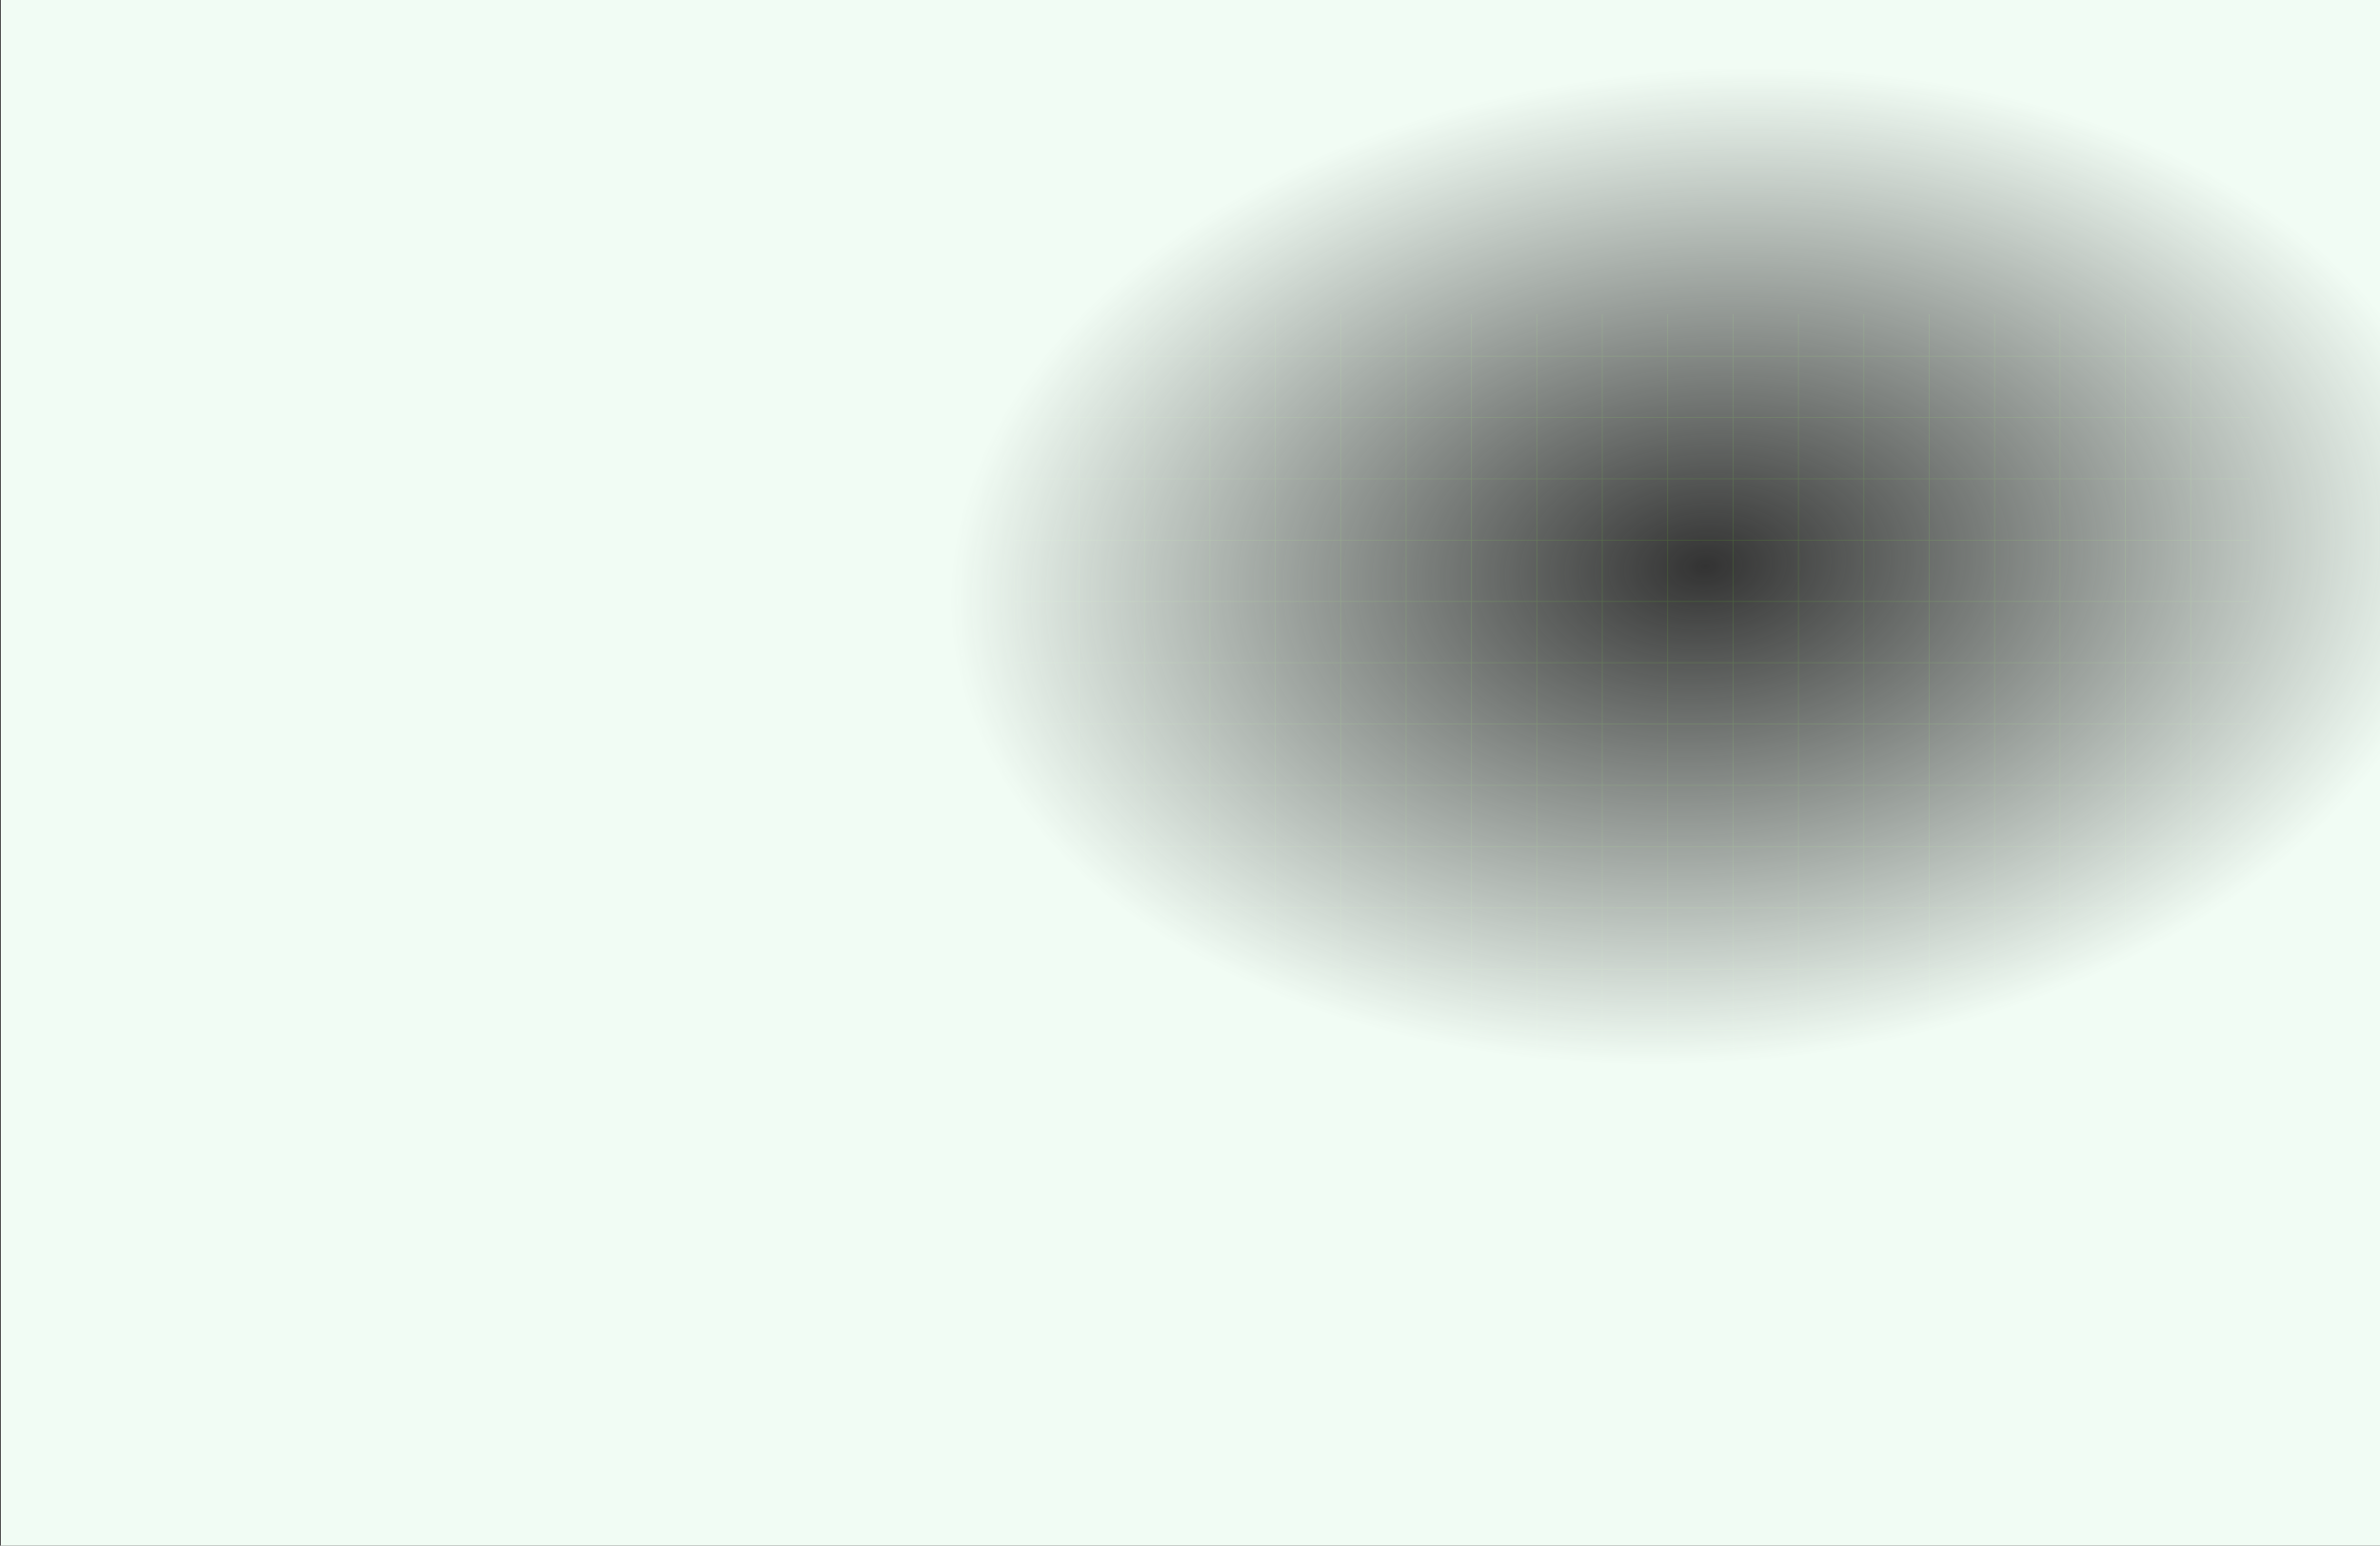 <svg width="1512" height="982" viewBox="0 0 1512 982" fill="none" xmlns="http://www.w3.org/2000/svg">
<rect x="0" y="0" width="1512" height="982" fill="#333333" stroke="none"/>
<g opacity="0.3" clip-path="url(#clip0_1131_5444)">
<g opacity="0.8">
<path d="M644 693.694L1429.19 693.694" stroke="#52A020" stroke-width="0.519"/>
<path d="M644 654.746L1429.19 654.745" stroke="#52A020" stroke-width="0.519"/>
<path d="M644 615.797L1429.19 615.797" stroke="#52A020" stroke-width="0.519"/>
<path d="M644 576.849L1429.19 576.849" stroke="#52A020" stroke-width="0.519"/>
<path d="M644 537.901L1429.19 537.901" stroke="#52A020" stroke-width="0.519"/>
<path d="M644 498.953L1429.19 498.953" stroke="#52A020" stroke-width="0.519"/>
<path d="M644 460.005L1429.19 460.005" stroke="#52A020" stroke-width="0.519"/>
<path d="M644 421.057L1429.19 421.057" stroke="#52A020" stroke-width="0.519"/>
<path d="M644 382.108L1429.19 382.108" stroke="#52A020" stroke-width="0.519"/>
<path d="M644 343.16L1429.19 343.16" stroke="#52A020" stroke-width="0.519"/>
<path d="M644 304.212L1429.19 304.212" stroke="#52A020" stroke-width="0.519"/>
<path d="M644 265.264L1429.19 265.264" stroke="#52A020" stroke-width="0.519"/>
<path d="M644 226.316L1429.19 226.316" stroke="#52A020" stroke-width="0.519"/>
</g>
<g opacity="0.8">
<path d="M644 199.481L644 856.926" stroke="#52A020" stroke-width="0.519"/>
<path d="M685.545 199.481L685.545 856.926" stroke="#52A020" stroke-width="0.519"/>
<path d="M727.089 199.481L727.089 856.926" stroke="#52A020" stroke-width="0.519"/>
<path d="M768.634 199.481L768.634 856.926" stroke="#52A020" stroke-width="0.519"/>
<path d="M810.179 199.481L810.179 856.926" stroke="#52A020" stroke-width="0.519"/>
<path d="M851.724 199.481L851.724 856.926" stroke="#52A020" stroke-width="0.519"/>
<path d="M893.268 199.481L893.268 856.926" stroke="#52A020" stroke-width="0.519"/>
<path d="M934.813 199.481L934.813 856.926" stroke="#52A020" stroke-width="0.519"/>
<path d="M976.358 199.481L976.358 856.926" stroke="#52A020" stroke-width="0.519"/>
<path d="M1017.9 199.481L1017.9 856.926" stroke="#52A020" stroke-width="0.519"/>
<path d="M1059.45 199.481V856.926" stroke="#52A020" stroke-width="0.519"/>
<path d="M1100.99 199.481L1100.99 856.926" stroke="#52A020" stroke-width="0.519"/>
<path d="M1142.54 199.481L1142.54 856.926" stroke="#52A020" stroke-width="0.519"/>
<path d="M1184.08 199.481L1184.08 856.926" stroke="#52A020" stroke-width="0.519"/>
<path d="M1225.63 199.481L1225.63 856.926" stroke="#52A020" stroke-width="0.519"/>
<path d="M1267.17 199.481L1267.17 856.926" stroke="#52A020" stroke-width="0.519"/>
<path d="M1308.72 199.481L1308.72 856.926" stroke="#52A020" stroke-width="0.519"/>
<path d="M1350.26 199.481L1350.26 856.926" stroke="#52A020" stroke-width="0.519"/>
<path d="M1391.8 199.481L1391.8 856.926" stroke="#52A020" stroke-width="0.519"/>
</g>
</g>
<rect x="0.5" width="1512" height="987" fill="url(#paint0_radial_1131_5444)"/>
<defs>
<radialGradient id="paint0_radial_1131_5444" cx="0" cy="0" r="1" gradientUnits="userSpaceOnUse" gradientTransform="translate(1082.4 359.465) rotate(85.569) scale(586.7 898.785)">
<stop stop-color="#F1FCF4" stop-opacity="0"/>
<stop offset="0.535" stop-color="#F1FCF4"/>
</radialGradient>
<clipPath id="clip0_1131_5444">
<rect width="785.195" height="511.519" fill="white" transform="translate(644 199.481)"/>
</clipPath>
</defs>
</svg>
